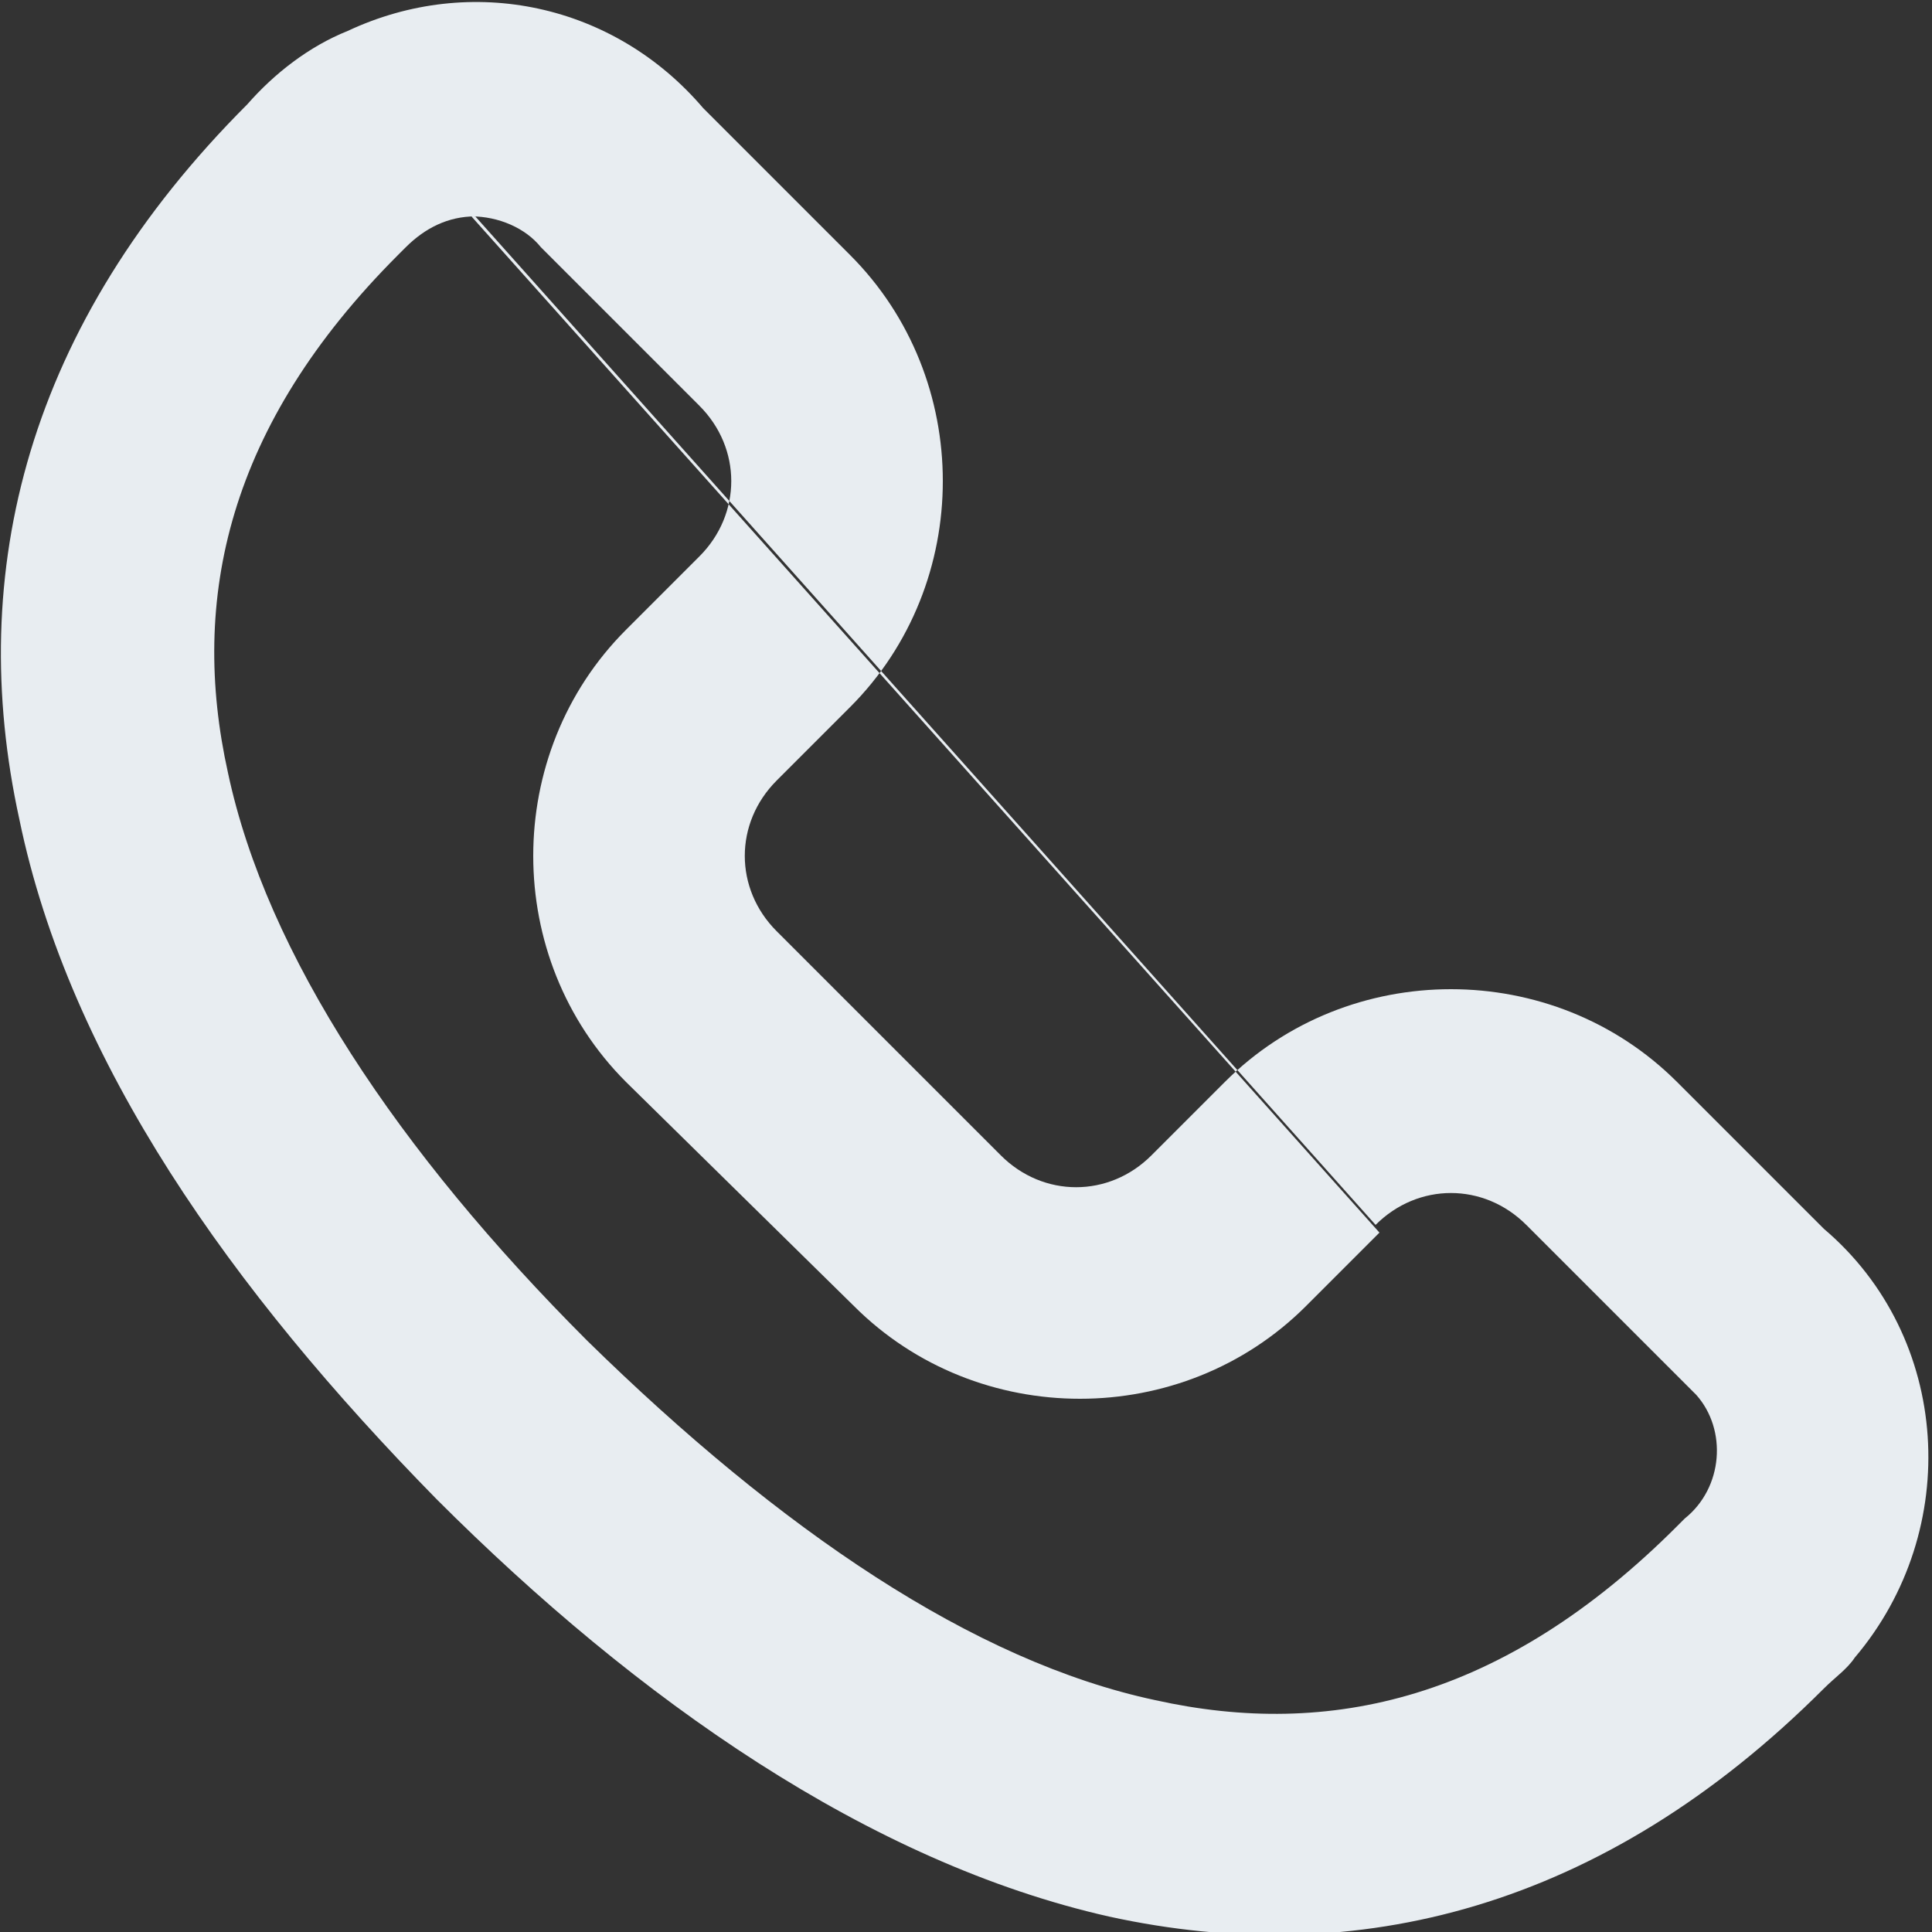 <?xml version="1.0" encoding="utf-8"?>
<!-- Generator: Adobe Illustrator 27.6.1, SVG Export Plug-In . SVG Version: 6.00 Build 0)  -->
<svg version="1.1" id="Layer_1" xmlns="http://www.w3.org/2000/svg" xmlns:xlink="http://www.w3.org/1999/xlink" x="0px" y="0px"
	 viewBox="0 0 50 50" style="enable-background:new 0 0 50 50;" xml:space="preserve">
<rect x="0" y="0" width="50" height="50" fill="#333333" stroke="none"/>
<style type="text/css">
	.st0{fill-rule:evenodd;clip-rule:evenodd;fill:#E8EDF1;}
</style>
<g>
	<path class="st0" d="M9,0.8c3.2-1.5,6.9-0.7,9.2,2l3.8,3.8c3.2,3.2,3.2,8.5,0,11.7l-1.9,1.9c-1.1,1.1-1.1,2.8,0,3.9c0,0,0,0,0,0
		l5.8,5.8c1.1,1.1,2.8,1.1,3.9,0c0,0,0,0,0,0l1.9-1.9c3.2-3.2,8.5-3.2,11.7,0l3.8,3.8c3.3,2.8,3.6,7.8,0.8,11.1
		c-0.2,0.3-0.5,0.5-0.8,0.8c-5.7,5.7-12.1,7.3-18.5,5.9c-6.2-1.4-12.2-5.6-17.4-10.8C6,33.4,1.8,27.5,0.5,21.2
		C-0.9,14.8,0.7,8.4,6.4,2.7C7.1,1.9,8,1.2,9,0.8L9,0.8z M12.3,5.6c-0.7,0-1.3,0.3-1.8,0.8l-0.2,0.2C5.9,11,4.9,15.5,5.9,20
		c1,4.7,4.4,9.8,9.3,14.7c5,4.9,10,8.3,14.7,9.3c4.5,1,9,0,13.5-4.5c0.1-0.1,0.1-0.1,0.2-0.2c1-0.8,1.1-2.3,0.3-3.2
		c-0.1-0.1-0.2-0.2-0.3-0.3c-0.1-0.1-0.1-0.1-0.2-0.2l-3.9-3.9c-1.1-1.1-2.8-1.1-3.9,0c0,0,0,0,0,0 M35.7,31.9l-1.9,1.9
		c-3.2,3.2-8.5,3.2-11.7,0L16.2,28c-3.2-3.2-3.2-8.5,0-11.7l1.9-1.9c1.1-1.1,1.1-2.8,0-3.9l-3.9-3.9c-0.1-0.1-0.1-0.1-0.2-0.2
		c-0.4-0.5-1.1-0.8-1.8-0.8"/>
</g>
</svg>

